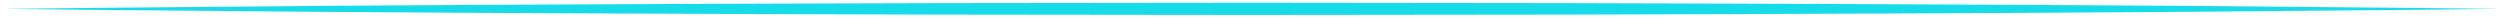 <svg xmlns="http://www.w3.org/2000/svg" width="544" height="4" viewBox="0 0 544 4" fill="none"><path d="M543.887 1.929L526.921 1.74L509.955 1.589L476.023 1.287C453.402 1.136 430.781 0.985 408.16 0.909C385.539 0.796 362.918 0.758 340.297 0.682L272.433 0.607L204.57 0.682C181.949 0.758 159.328 0.796 136.706 0.909C114.085 0.985 91.464 1.136 68.843 1.287L34.911 1.589L17.946 1.74L0.98 1.929L17.946 2.118L34.911 2.27L68.843 2.572C91.464 2.723 114.085 2.874 136.706 2.95C159.328 3.063 181.949 3.101 204.57 3.177L272.433 3.252L340.297 3.177C362.918 3.101 385.539 3.063 408.16 2.95C430.781 2.874 453.402 2.723 476.023 2.572L509.955 2.27L526.921 2.118L543.887 1.929Z" fill="#16DBE8"></path></svg>